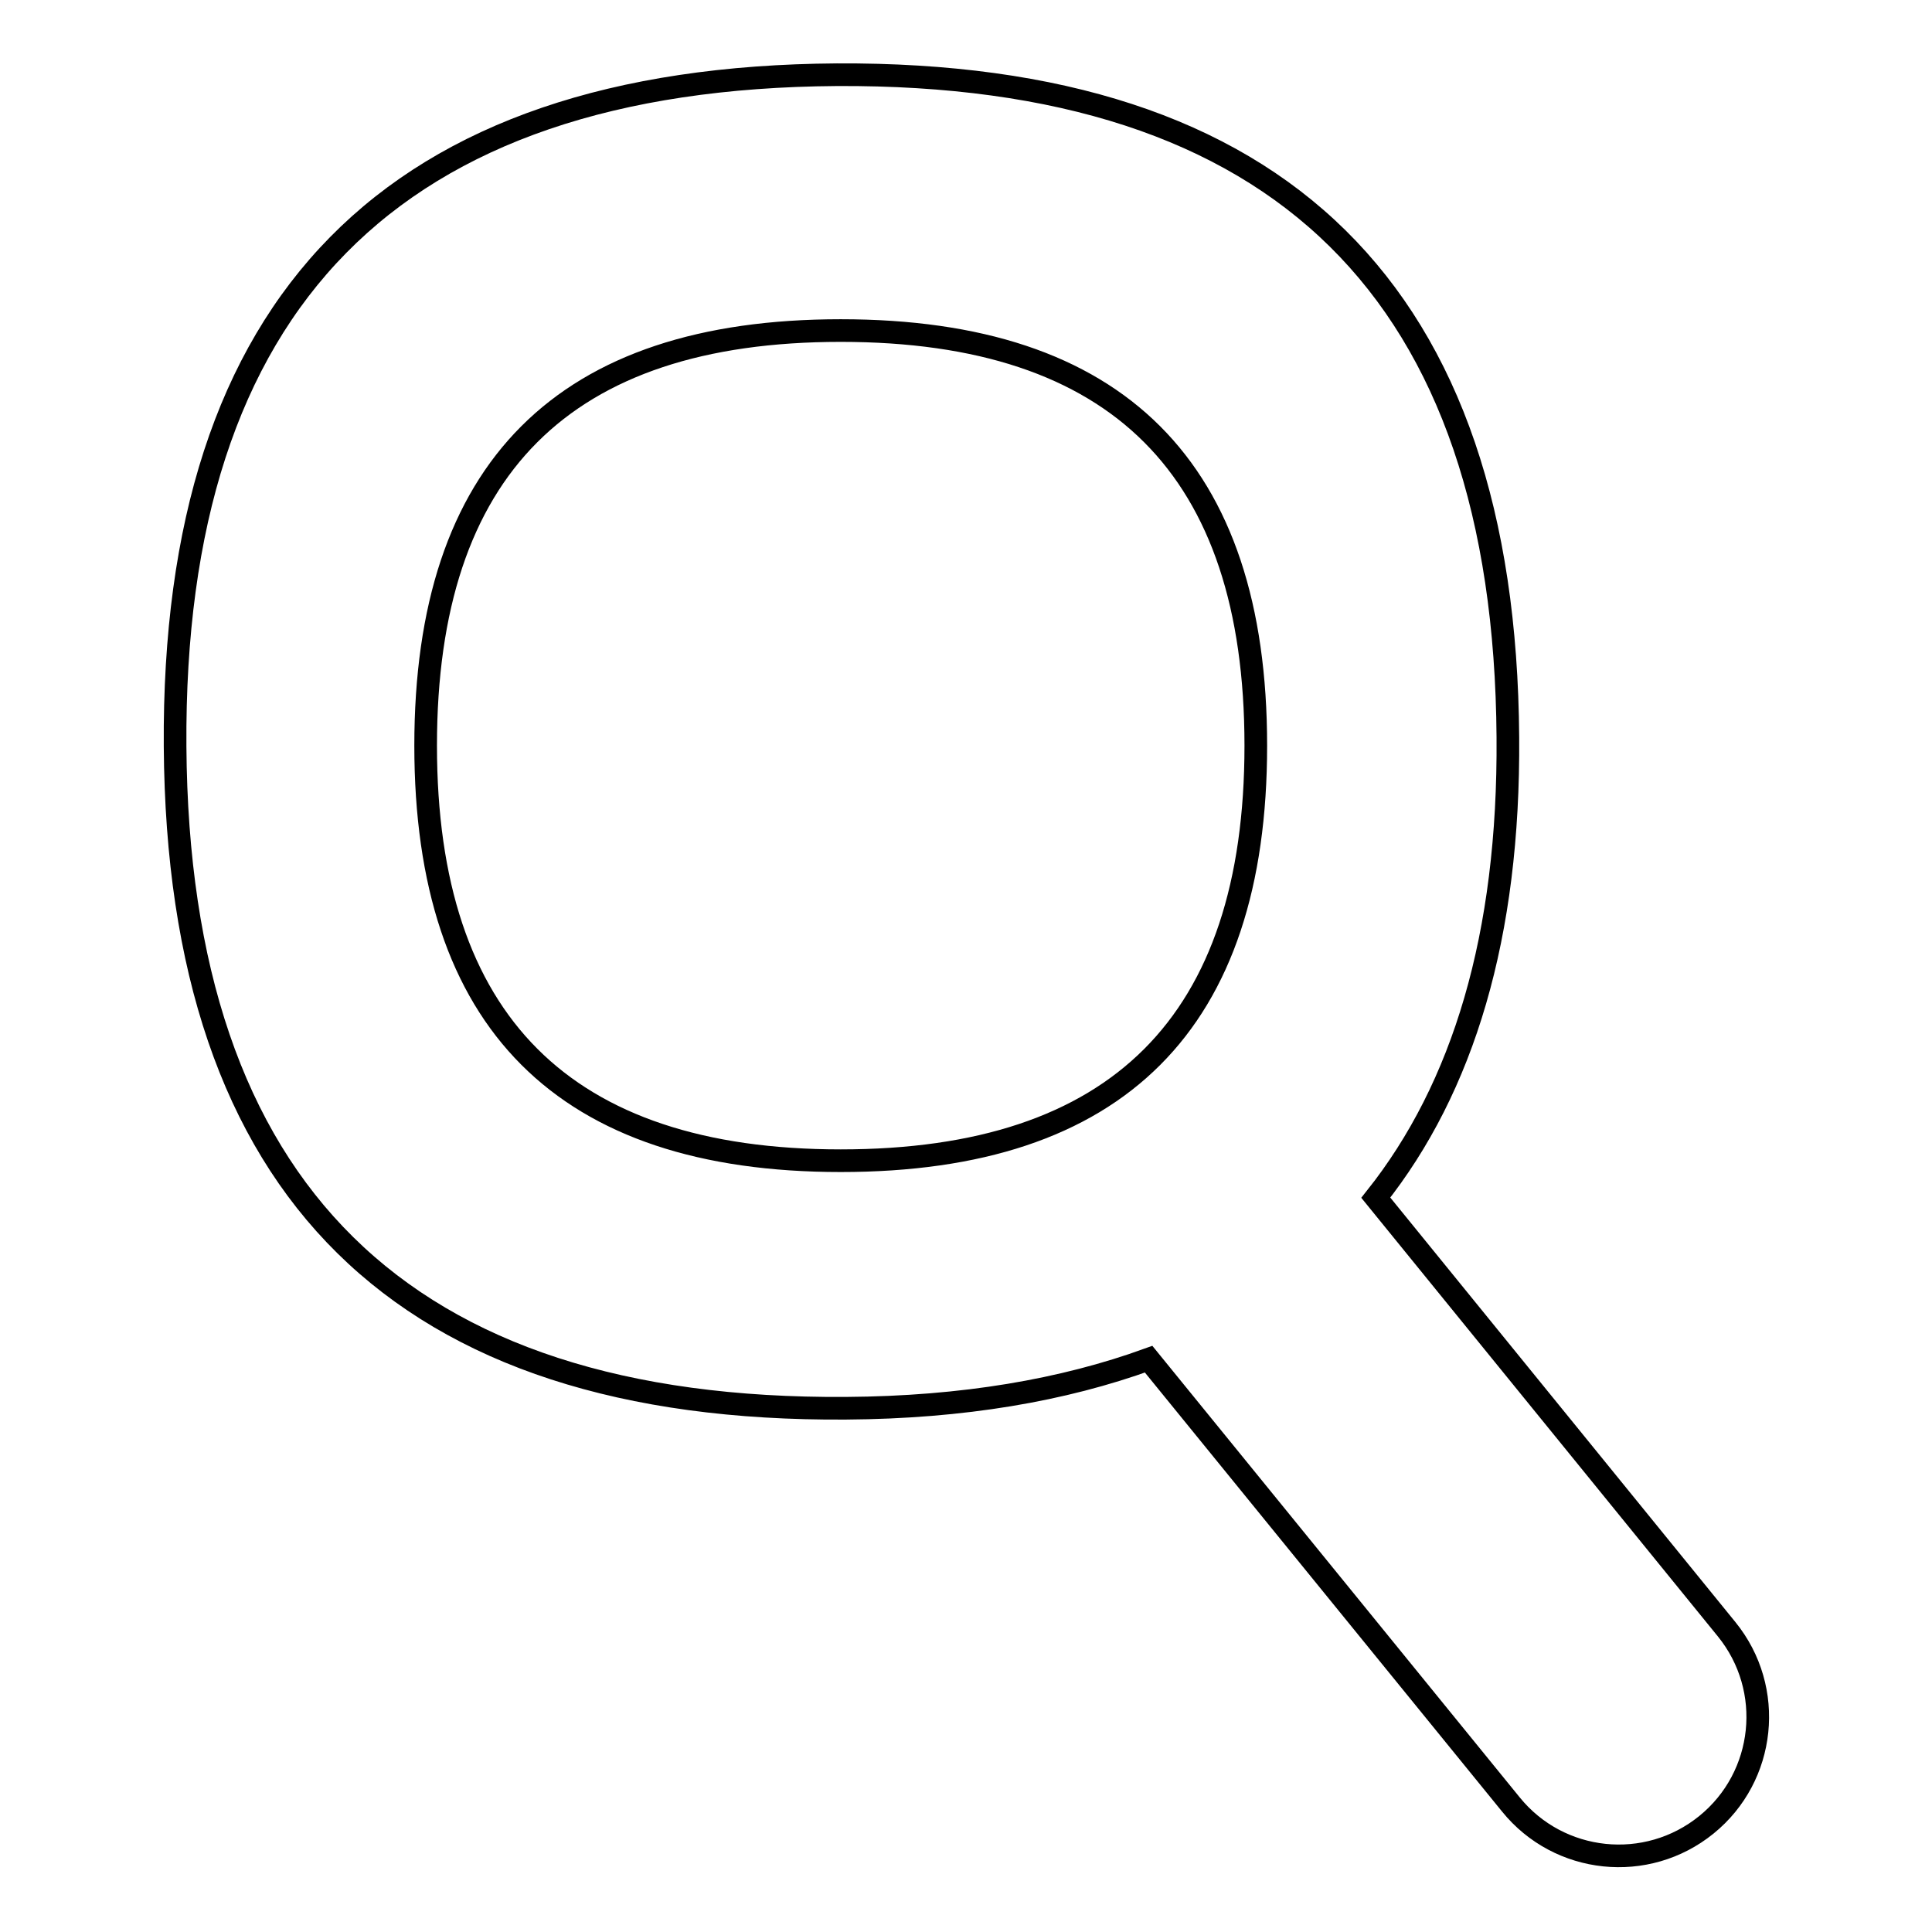 <?xml version="1.0" encoding="utf-8"?>
<!-- Svg Vector Icons : http://www.onlinewebfonts.com/icon -->
<!DOCTYPE svg PUBLIC "-//W3C//DTD SVG 1.1//EN" "http://www.w3.org/Graphics/SVG/1.1/DTD/svg11.dtd">
<svg version="1.1" xmlns="http://www.w3.org/2000/svg" xmlns:xlink="http://www.w3.org/1999/xlink" x="0px" y="0px" viewBox="0 0 256 256" enable-background="new 0 0 256 256" xml:space="preserve">
<g><g><g><g id="_x34_4"><g><path stroke-width="3" fill-opacity="0" stroke="#000000"  d="M228.8,215.9l-46.5-57.2c11.6-14.6,17.7-34.7,17.5-61c-0.4-58.9-30.1-88.1-88.9-87.8c-58.9,0.4-88.1,30.1-87.7,89s30.1,88.1,88.9,87.7c15.5-0.1,28.8-2.4,40.1-6.5l48,59c6.4,7.9,18,9.1,25.9,2.7C234,235.4,235.2,223.8,228.8,215.9z M111.4,153.8c-36.7,0-55-18.4-55-55c0-36.7,18.3-55,55-55s55,18.3,55,55C166.4,135.5,148.1,153.8,111.4,153.8z"/></g></g></g><g></g><g></g><g></g><g></g><g></g><g></g><g></g><g></g><g></g><g></g><g></g><g></g><g></g><g></g><g></g></g></g>
</svg>